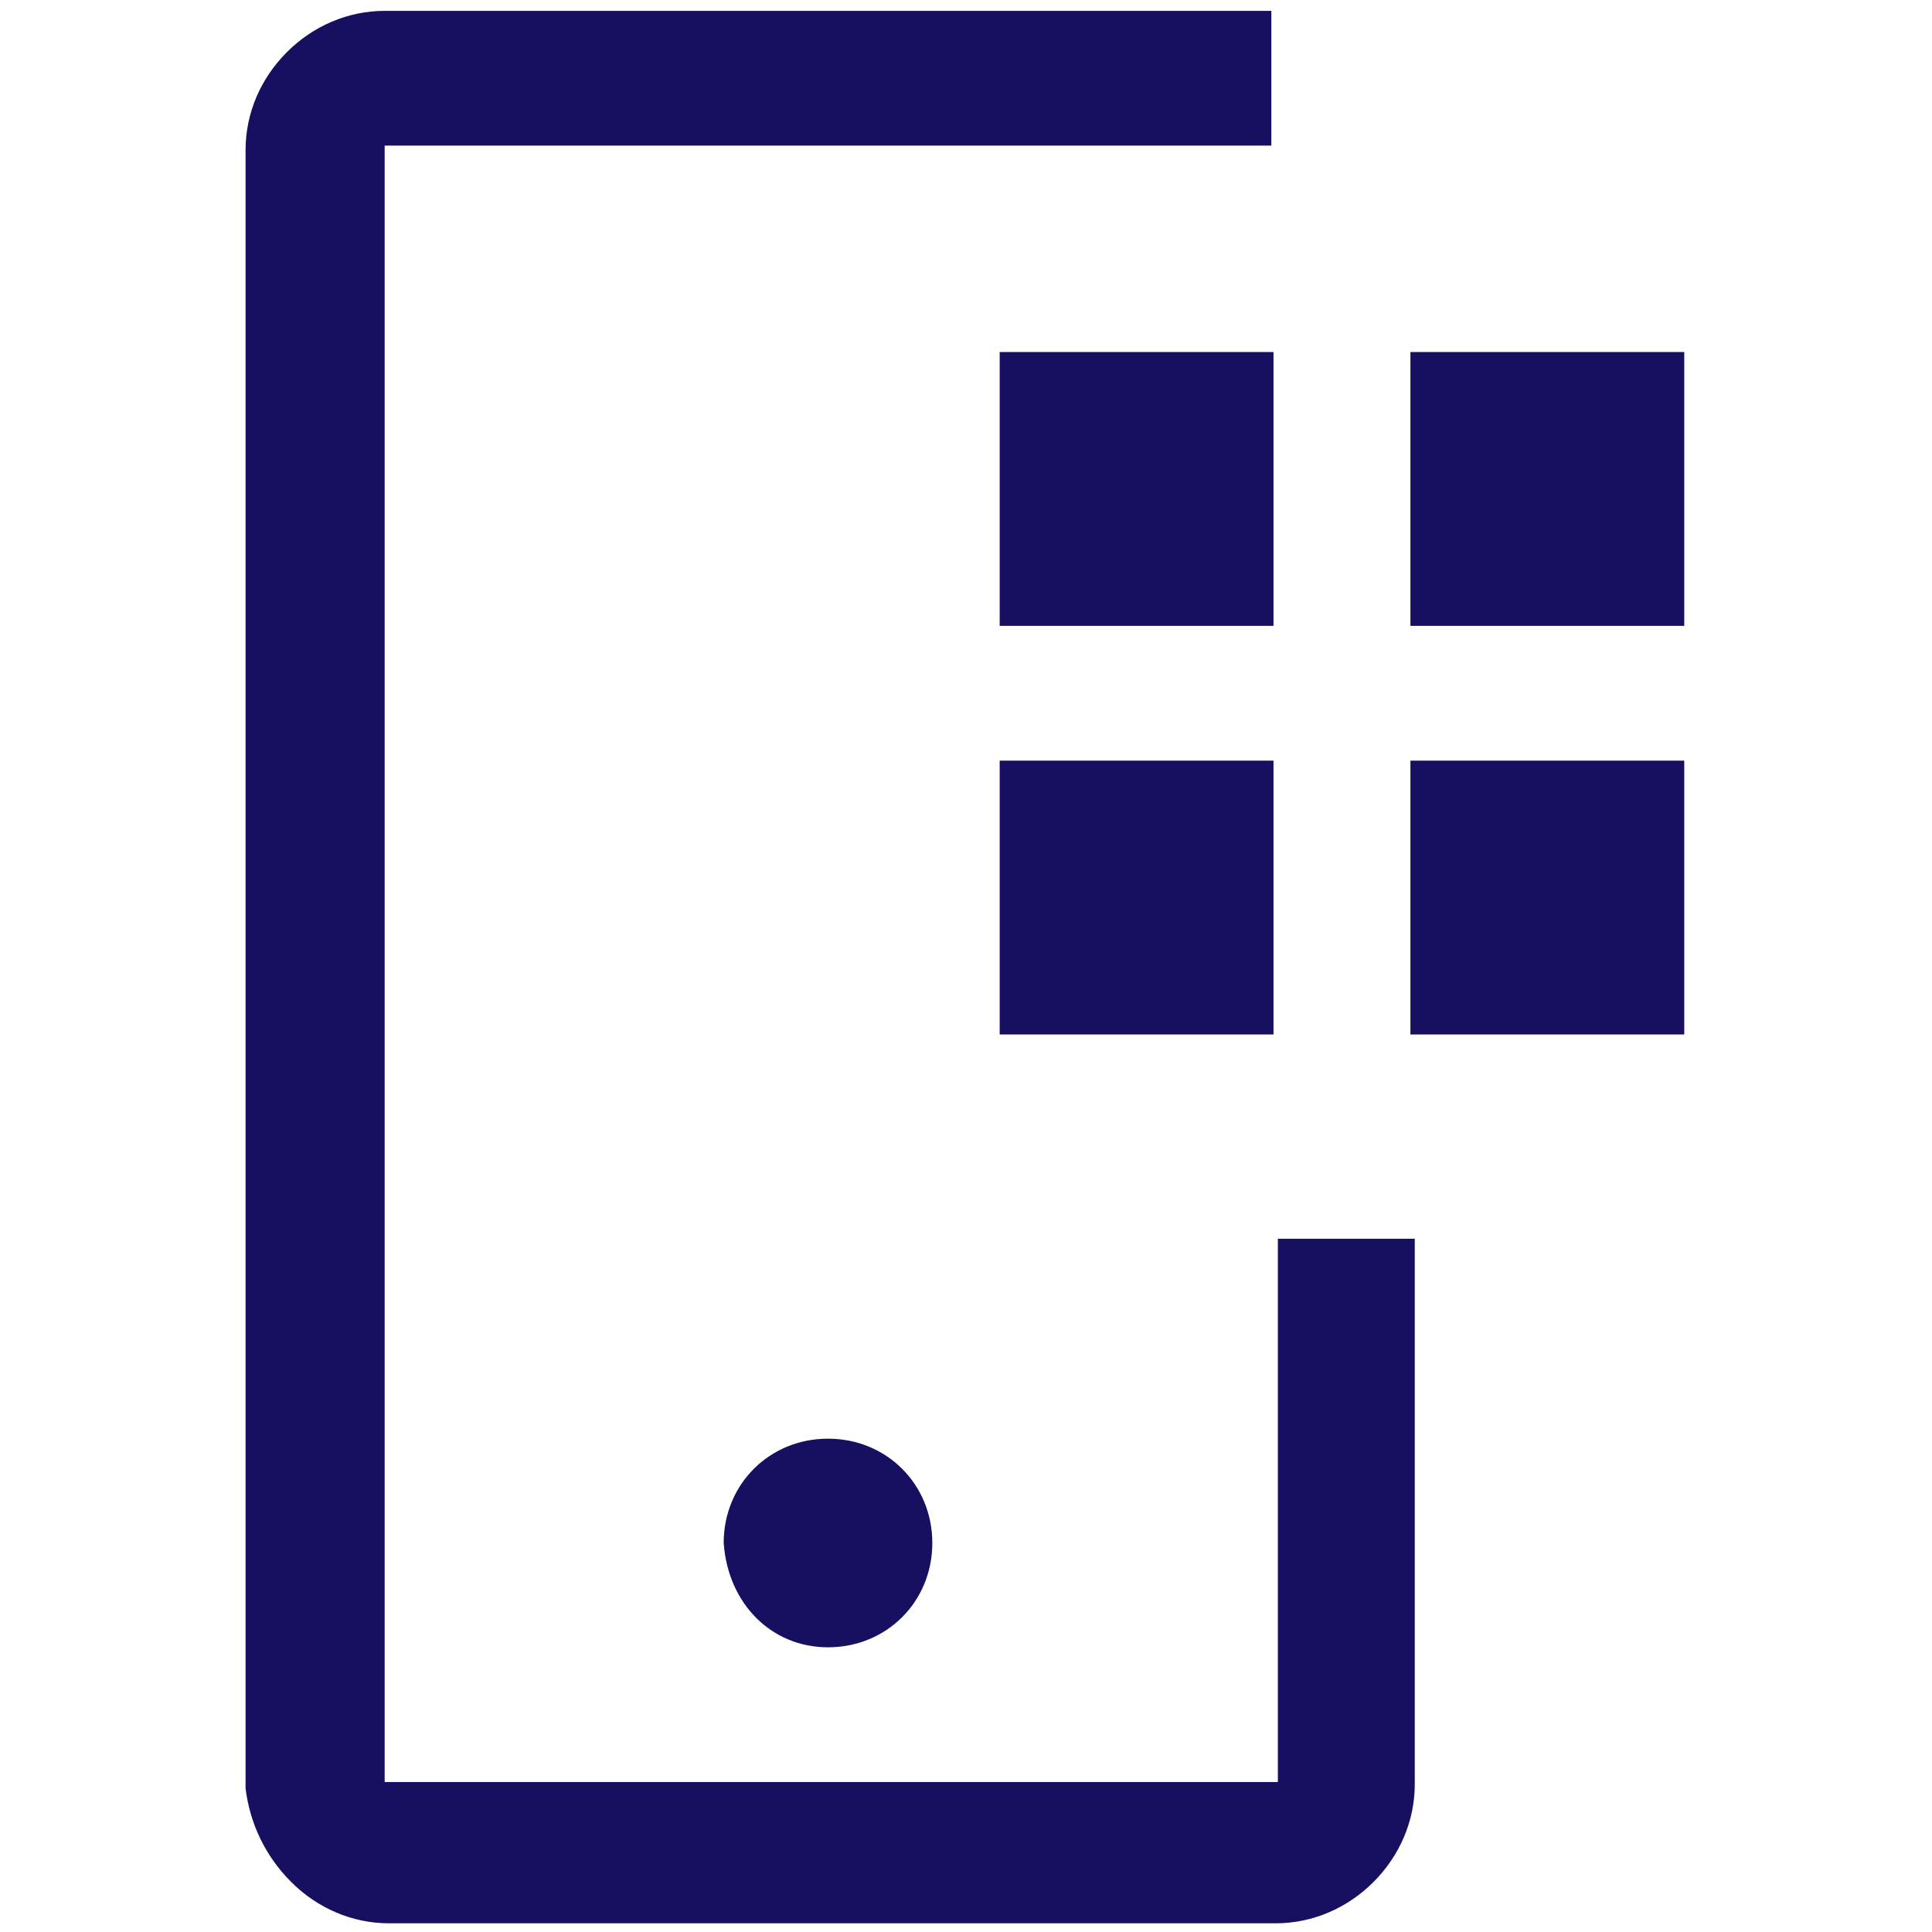 <svg enable-background="new 0 0 88.9 88.9" height="88.9" viewBox="0 0 88.9 88.9" width="88.9" xmlns="http://www.w3.org/2000/svg"><path d="m0 0h88.9v88.9h-88.9z" fill="none"/><path clip-rule="evenodd" d="m13.4 86.6c1.2 1.2 2.8 1.9 4.5 1.9h40.8c1.7 0 3.3-.7 4.5-1.9s1.9-2.8 1.9-4.5v-25.1h-6.3v25h-41.1v-75.3h40.8v-6.2h-40.8c-1.7 0-3.3.7-4.5 1.9s-1.9 2.8-1.9 4.5v75.4c.2 1.6.9 3.1 2.1 4.3zm45.2-70.4h-12.6v12.6h12.6zm6.3 0h12.6v12.6h-12.6zm0 18.8h12.6v12.6h-12.6zm-18.9 0h12.6v12.6h-12.6zm-7.9 40.8c2.7 0 4.8-2.1 4.8-4.8s-2.1-4.8-4.8-4.8-4.8 2.1-4.8 4.8c.2 2.8 2.2 4.8 4.8 4.8z" fill="#170f5f" fill-rule="evenodd"/></svg>